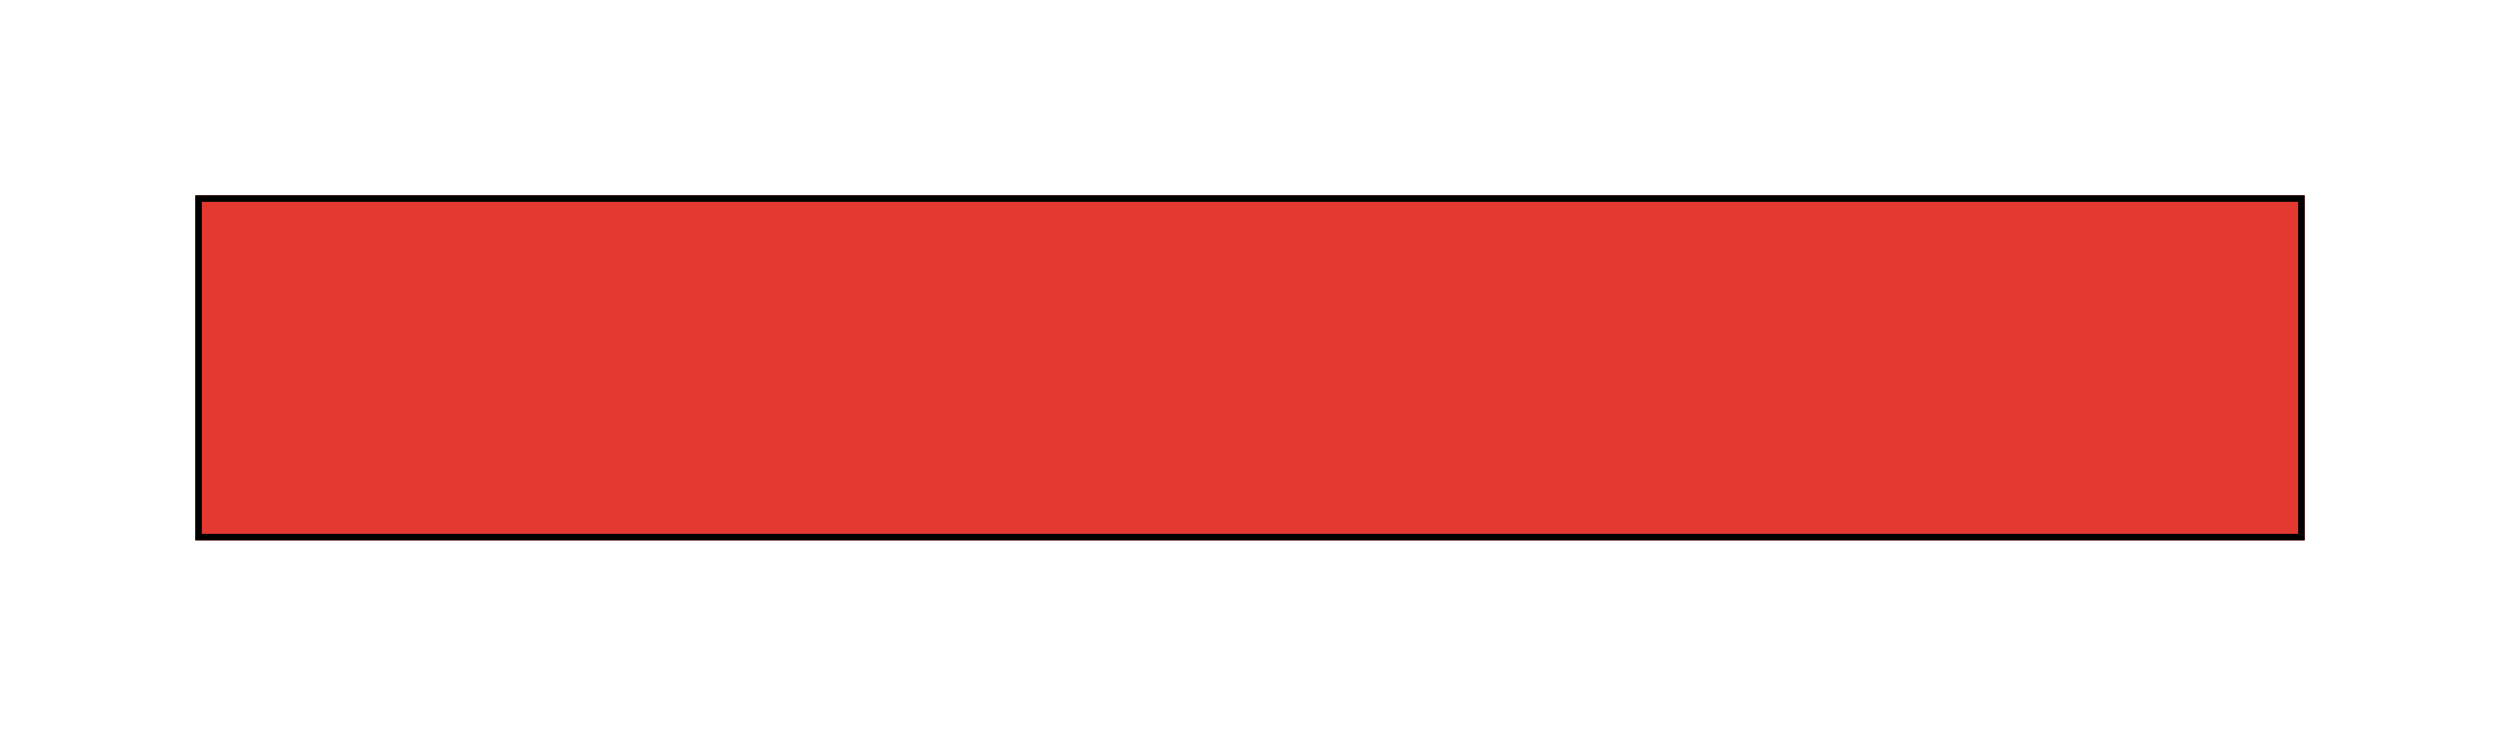 <?xml version="1.0" encoding="UTF-8"?> <svg xmlns="http://www.w3.org/2000/svg" width="384" height="113" viewBox="0 0 384 113" fill="none"> <g filter="url(#filter0_f)"> <rect x="30" y="30" width="324" height="53" fill="#E43931"></rect> <rect x="30.5" y="30.5" width="323" height="52" stroke="black"></rect> </g> <defs> <filter id="filter0_f" x="0" y="0" width="384" height="113" filterUnits="userSpaceOnUse" color-interpolation-filters="sRGB"> <feFlood flood-opacity="0" result="BackgroundImageFix"></feFlood> <feBlend mode="normal" in="SourceGraphic" in2="BackgroundImageFix" result="shape"></feBlend> <feGaussianBlur stdDeviation="15" result="effect1_foregroundBlur"></feGaussianBlur> </filter> </defs> </svg> 